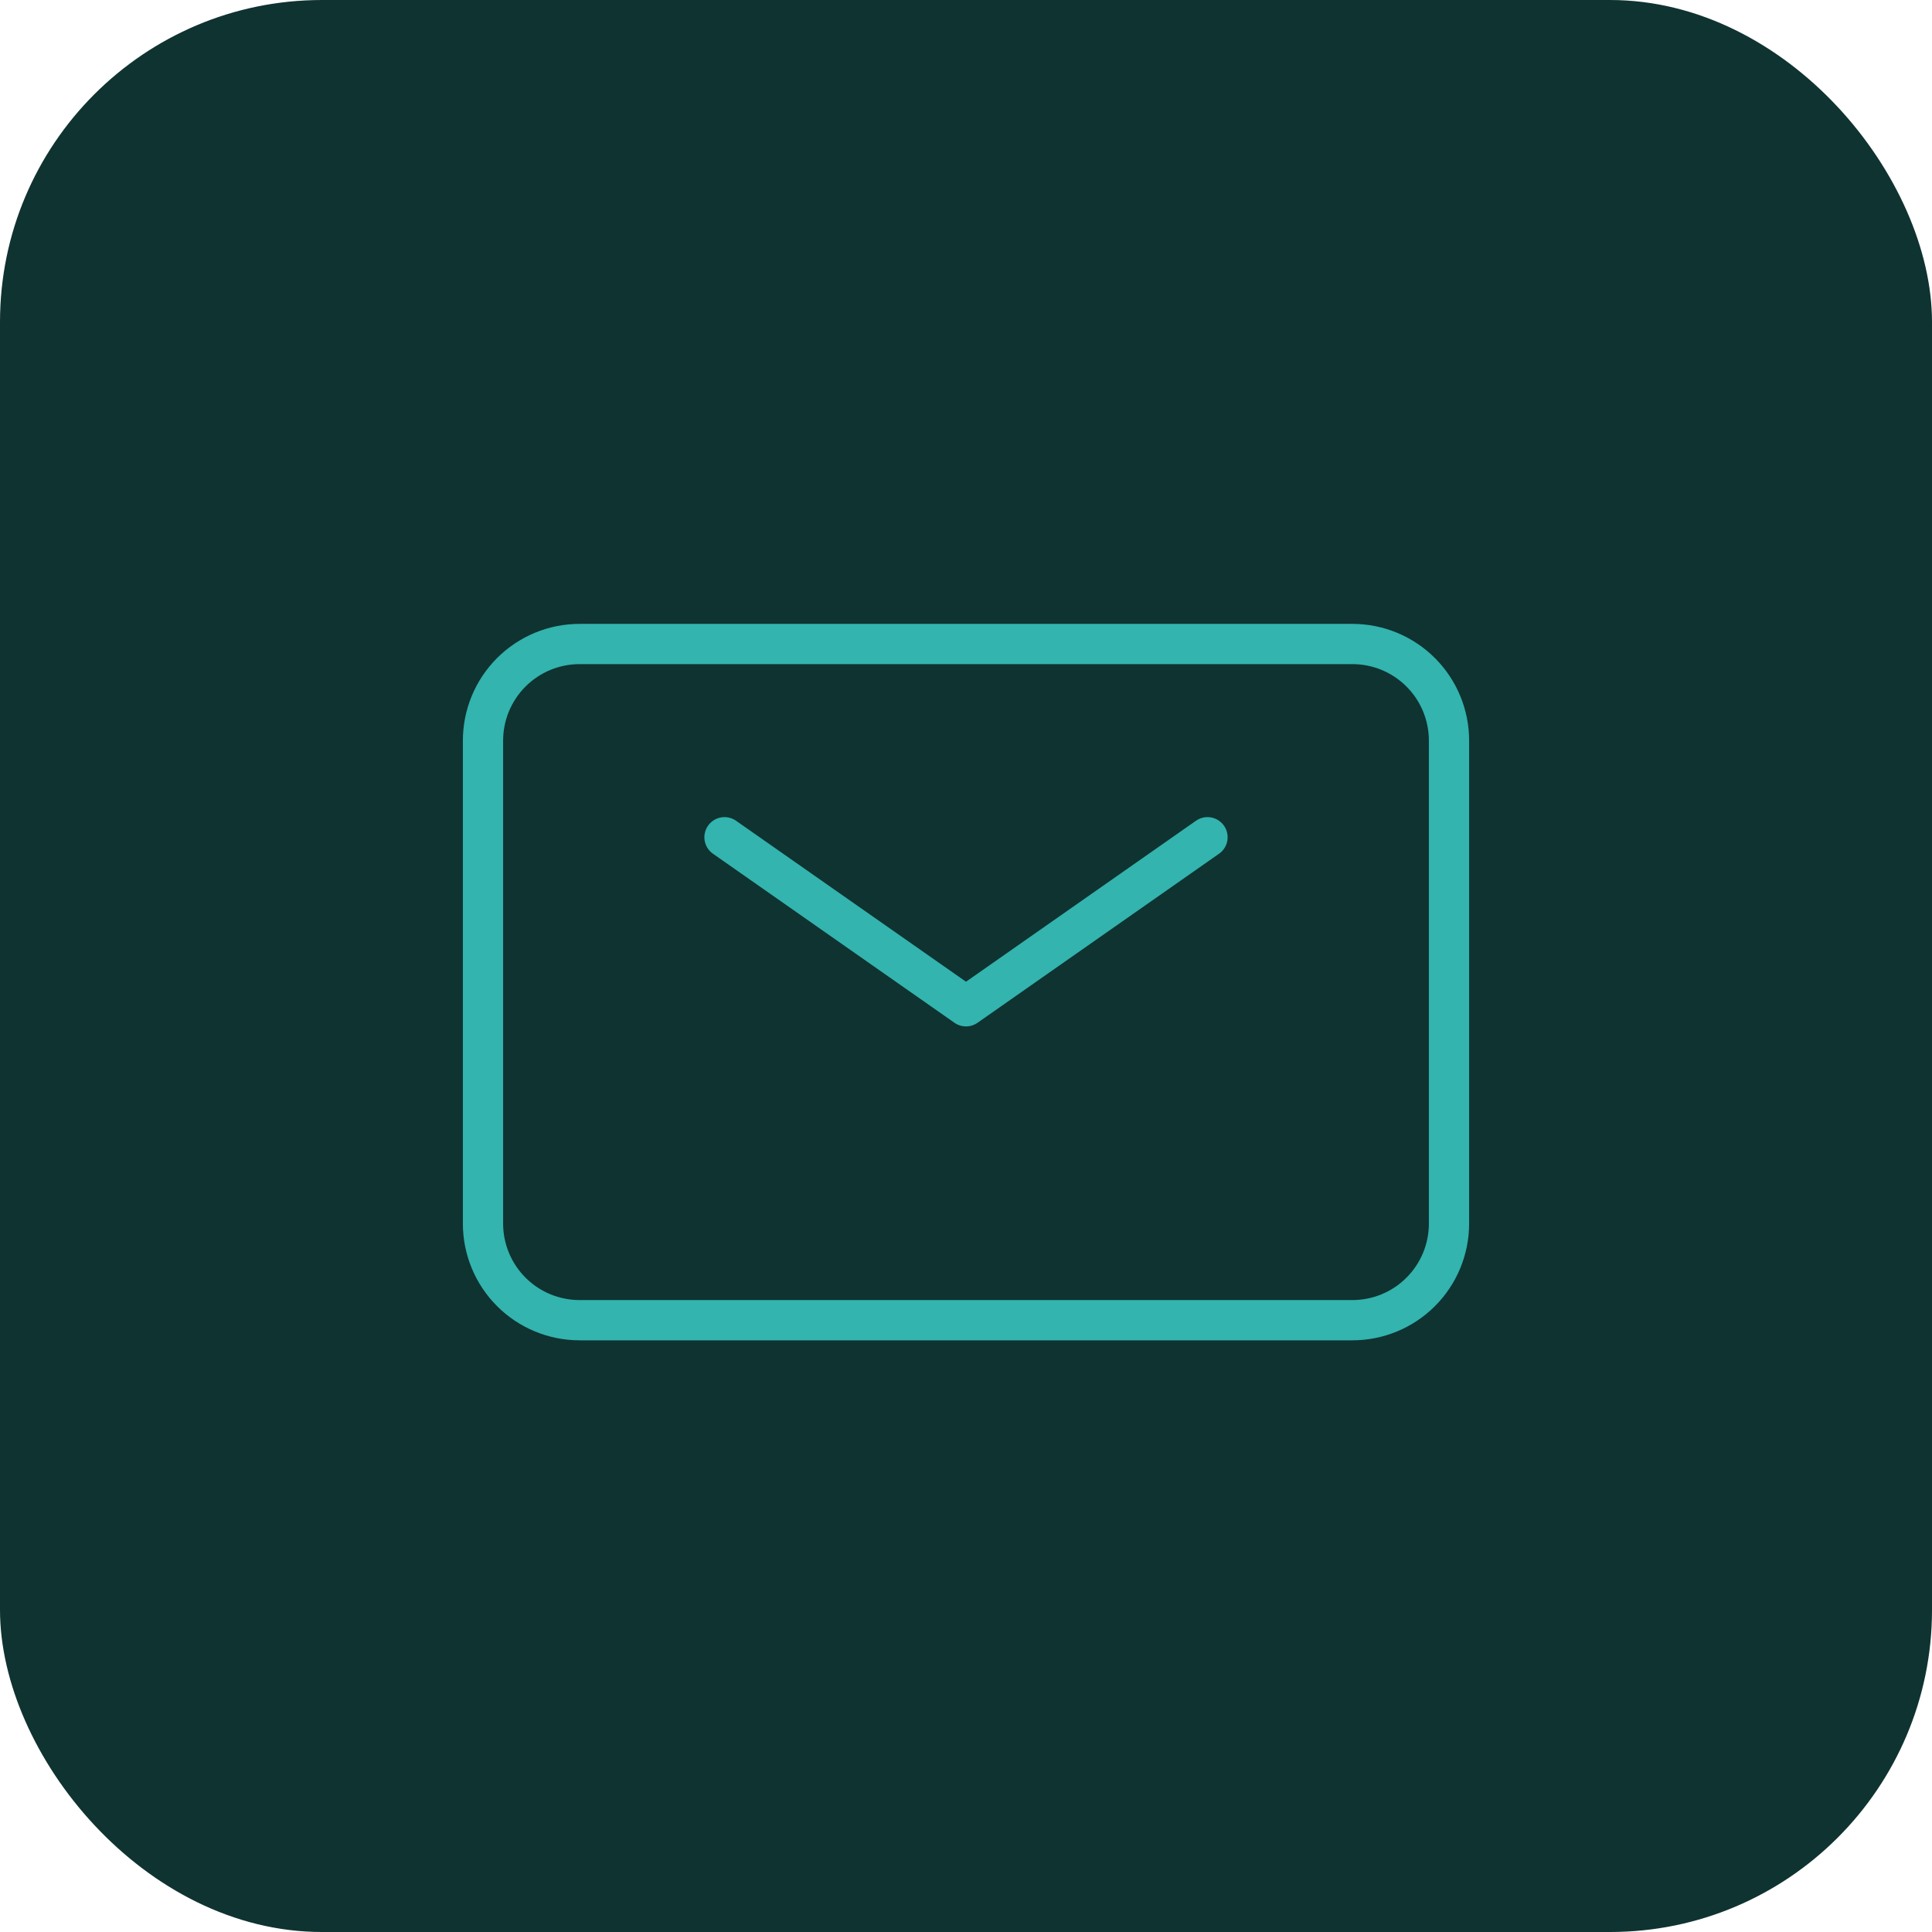<?xml version="1.0" encoding="UTF-8"?>
<svg xmlns="http://www.w3.org/2000/svg" width="48" height="48" viewBox="0 0 48 48" fill="none">
  <rect width="48" height="48" rx="8" fill="#0F3331"></rect>
  <path d="M18 20.801L24 25.001L30 20.801" stroke="#33B4AE" stroke-linecap="round" stroke-linejoin="round"></path>
  <path d="M12 30.4V18.4C12 17.764 12.253 17.153 12.703 16.703C13.153 16.253 13.764 16 14.4 16H33.6C34.236 16 34.847 16.253 35.297 16.703C35.747 17.153 36 17.764 36 18.4V30.4C36 31.037 35.747 31.647 35.297 32.097C34.847 32.547 34.236 32.8 33.6 32.8H14.4C13.764 32.8 13.153 32.547 12.703 32.097C12.253 31.647 12 31.037 12 30.4Z" stroke="#33B4AE"></path>
</svg>
